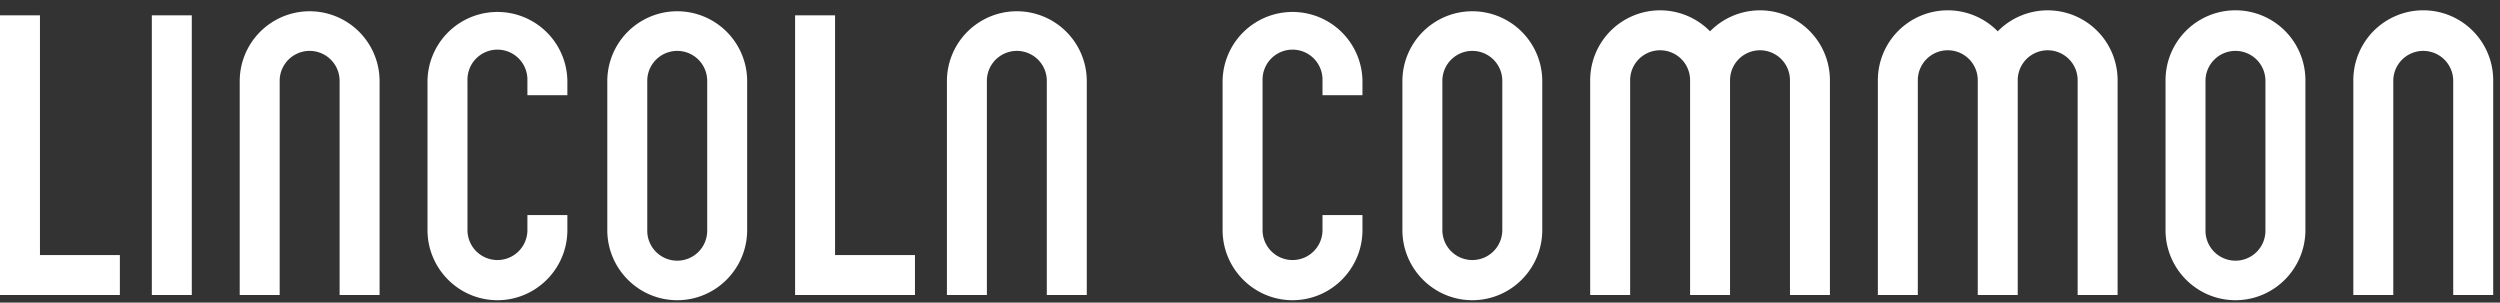 <svg viewBox="0 0 190 23" preserveAspectRatio="none" xmlns="http://www.w3.org/2000/svg"><rect x="0" y="0" width="190" height="23" fill="#333333" stroke="none"/><g fill="#fff" fill-rule="evenodd"><path d="M9.11 22.421H0V1.163h3.037v18.221H9.11zM11.539 22.421h3.037V1.163h-3.037zM18.219 6.098a5.315 5.315 0 0 1 10.629 0v16.323H25.81V6.098a2.278 2.278 0 0 0-4.555 0v16.323h-3.037V6.098zM43.12 17.486c0 2.935-2.38 5.329-5.314 5.329-2.935 0-5.315-2.394-5.315-5.329V6.098a5.316 5.316 0 0 1 10.629 0v1.139h-3.037V6.098a2.278 2.278 0 1 0-4.555 0v11.388a2.277 2.277 0 0 0 4.555 0v-1.139h3.037v1.139zM46.155 6.098a5.315 5.315 0 0 1 10.629 0v11.388c0 2.935-2.38 5.329-5.315 5.329-2.935 0-5.314-2.394-5.314-5.329V6.098zm3.037 11.388a2.278 2.278 0 1 0 4.555 0V6.098a2.278 2.278 0 0 0-4.555 0v11.388zM69.537 22.421h-9.11V1.163h3.037v18.221h6.073zM71.966 6.098a5.315 5.315 0 0 1 10.629 0v16.323h-3.037V6.098a2.278 2.278 0 0 0-4.555 0v16.323h-3.037V6.098zM103.547 17.486c0 2.935-2.38 5.329-5.314 5.329-2.935 0-5.315-2.394-5.315-5.329V6.098a5.316 5.316 0 0 1 10.629 0v1.139h-3.037V6.098a2.278 2.278 0 1 0-4.555 0v11.388a2.277 2.277 0 0 0 4.555 0v-1.139h3.037v1.139zM106.583 6.098a5.315 5.315 0 0 1 10.629 0v11.388c0 2.935-2.38 5.329-5.315 5.329-2.935 0-5.314-2.394-5.314-5.329V6.098zm3.037 11.388a2.277 2.277 0 1 0 4.555 0V6.098a2.278 2.278 0 0 0-4.555 0v11.388zM120.854 6.098a5.314 5.314 0 0 1 9.11-3.717 5.314 5.314 0 0 1 9.11 3.717v16.323h-3.036V6.098a2.277 2.277 0 1 0-4.555 0v16.323h-3.036V6.098a2.278 2.278 0 0 0-4.556 0v16.323h-3.037V6.098zM142.717 6.098a5.314 5.314 0 0 1 9.111-3.717 5.314 5.314 0 0 1 9.11 3.717v16.323h-3.037V6.098a2.277 2.277 0 1 0-4.554 0v16.323h-3.037V6.098a2.278 2.278 0 0 0-4.556 0v16.323h-3.037V6.098zM164.581 6.098a5.314 5.314 0 0 1 10.63 0v11.388c0 2.935-2.38 5.329-5.316 5.329-2.934 0-5.314-2.394-5.314-5.329V6.098zm3.037 11.388a2.278 2.278 0 1 0 4.555 0V6.098a2.278 2.278 0 0 0-4.555 0v11.388zM178.853 6.098a5.314 5.314 0 0 1 10.63 0v16.323h-3.038V6.098a2.278 2.278 0 0 0-4.555 0v16.323h-3.037V6.098z"/></g></svg>